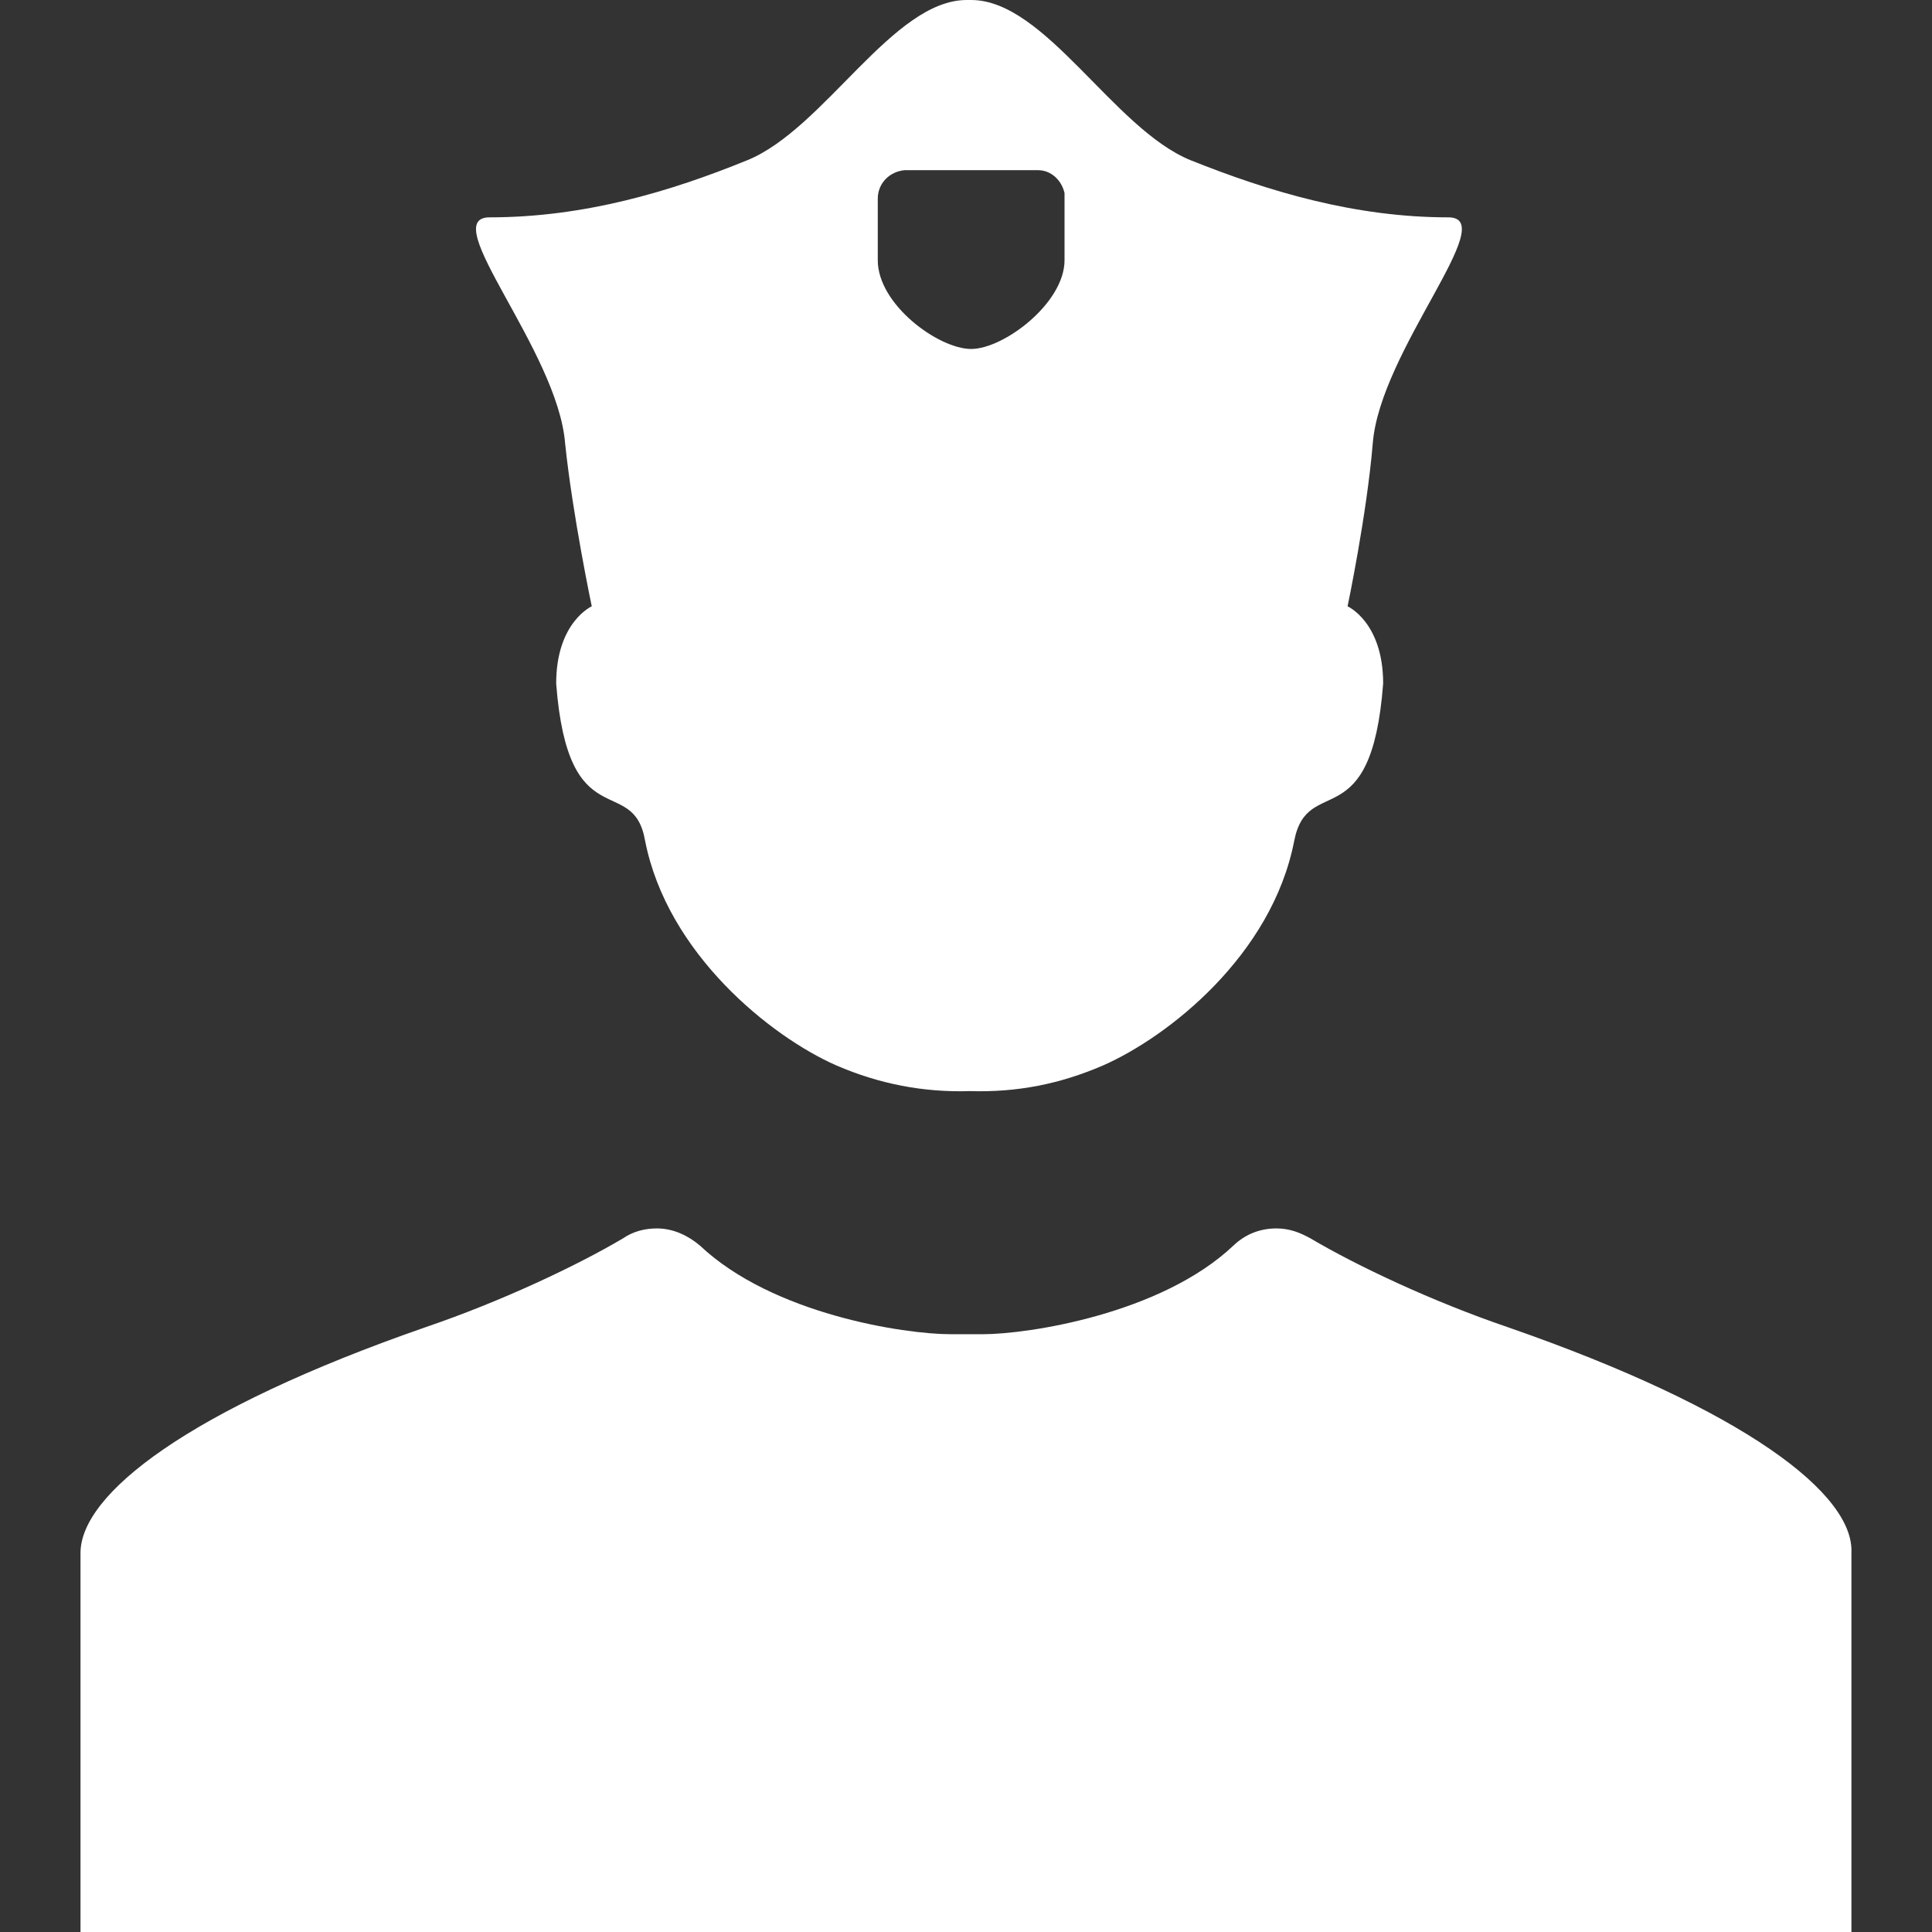 <svg width="24" height="24" viewBox="0 0 24 24" fill="none" xmlns="http://www.w3.org/2000/svg">
<rect x="0" y="0" width="24" height="24" fill="#333333" stroke="none"/>
<g clip-path="url(#clip0_6800_101624)">
<path fill-rule="evenodd" clip-rule="evenodd" d="M18.728 16.486C17.789 16.166 16.851 15.722 16.28 15.384C16.151 15.313 16.022 15.26 15.856 15.26C15.654 15.26 15.47 15.331 15.322 15.473C14.42 16.326 12.764 16.574 12.211 16.574C12.156 16.574 12.064 16.574 12.009 16.574C11.954 16.574 11.862 16.574 11.806 16.574C11.236 16.574 9.597 16.326 8.695 15.473C8.548 15.349 8.364 15.26 8.161 15.26C8.014 15.26 7.867 15.295 7.738 15.384C7.167 15.722 6.228 16.166 5.289 16.486C2.325 17.516 1 18.564 1 19.292C1 20.003 1 24 1 24H22.999C22.999 24 22.999 20.003 22.999 19.292C23.036 18.564 21.692 17.516 18.728 16.486ZM7.351 7.532C7.351 7.532 6.909 7.728 6.909 8.491C7.057 10.428 7.867 9.593 8.014 10.446C8.29 11.849 9.579 12.879 10.389 13.235C10.923 13.466 11.475 13.572 12.046 13.554C12.635 13.572 13.169 13.466 13.703 13.235C14.512 12.879 15.801 11.867 16.077 10.446C16.243 9.593 17.035 10.428 17.182 8.491C17.182 7.728 16.74 7.532 16.74 7.532C16.74 7.532 16.979 6.395 17.053 5.507C17.145 4.352 18.655 2.7 17.992 2.7C16.832 2.7 15.764 2.38 14.789 1.99C13.831 1.599 12.985 0 12.064 0H12.009C11.088 0 10.242 1.599 9.284 1.99C8.327 2.38 7.259 2.7 6.081 2.7C5.418 2.7 6.928 4.352 7.02 5.507C7.112 6.395 7.351 7.532 7.351 7.532ZM10.904 2.469C10.904 2.274 11.052 2.132 11.236 2.114H12.064H12.874H12.893C13.058 2.114 13.187 2.238 13.224 2.398C13.224 2.398 13.224 2.398 13.224 2.416V2.434V2.452C13.224 2.647 13.224 2.984 13.224 3.233C13.224 3.766 12.469 4.335 12.064 4.335C11.659 4.335 10.904 3.784 10.904 3.233V2.469Z" fill="white"/>
</g>
<defs>
<clipPath id="clip0_6800_101624">
<rect width="24" height="24" fill="white"/>
</clipPath>
</defs>
</svg>
